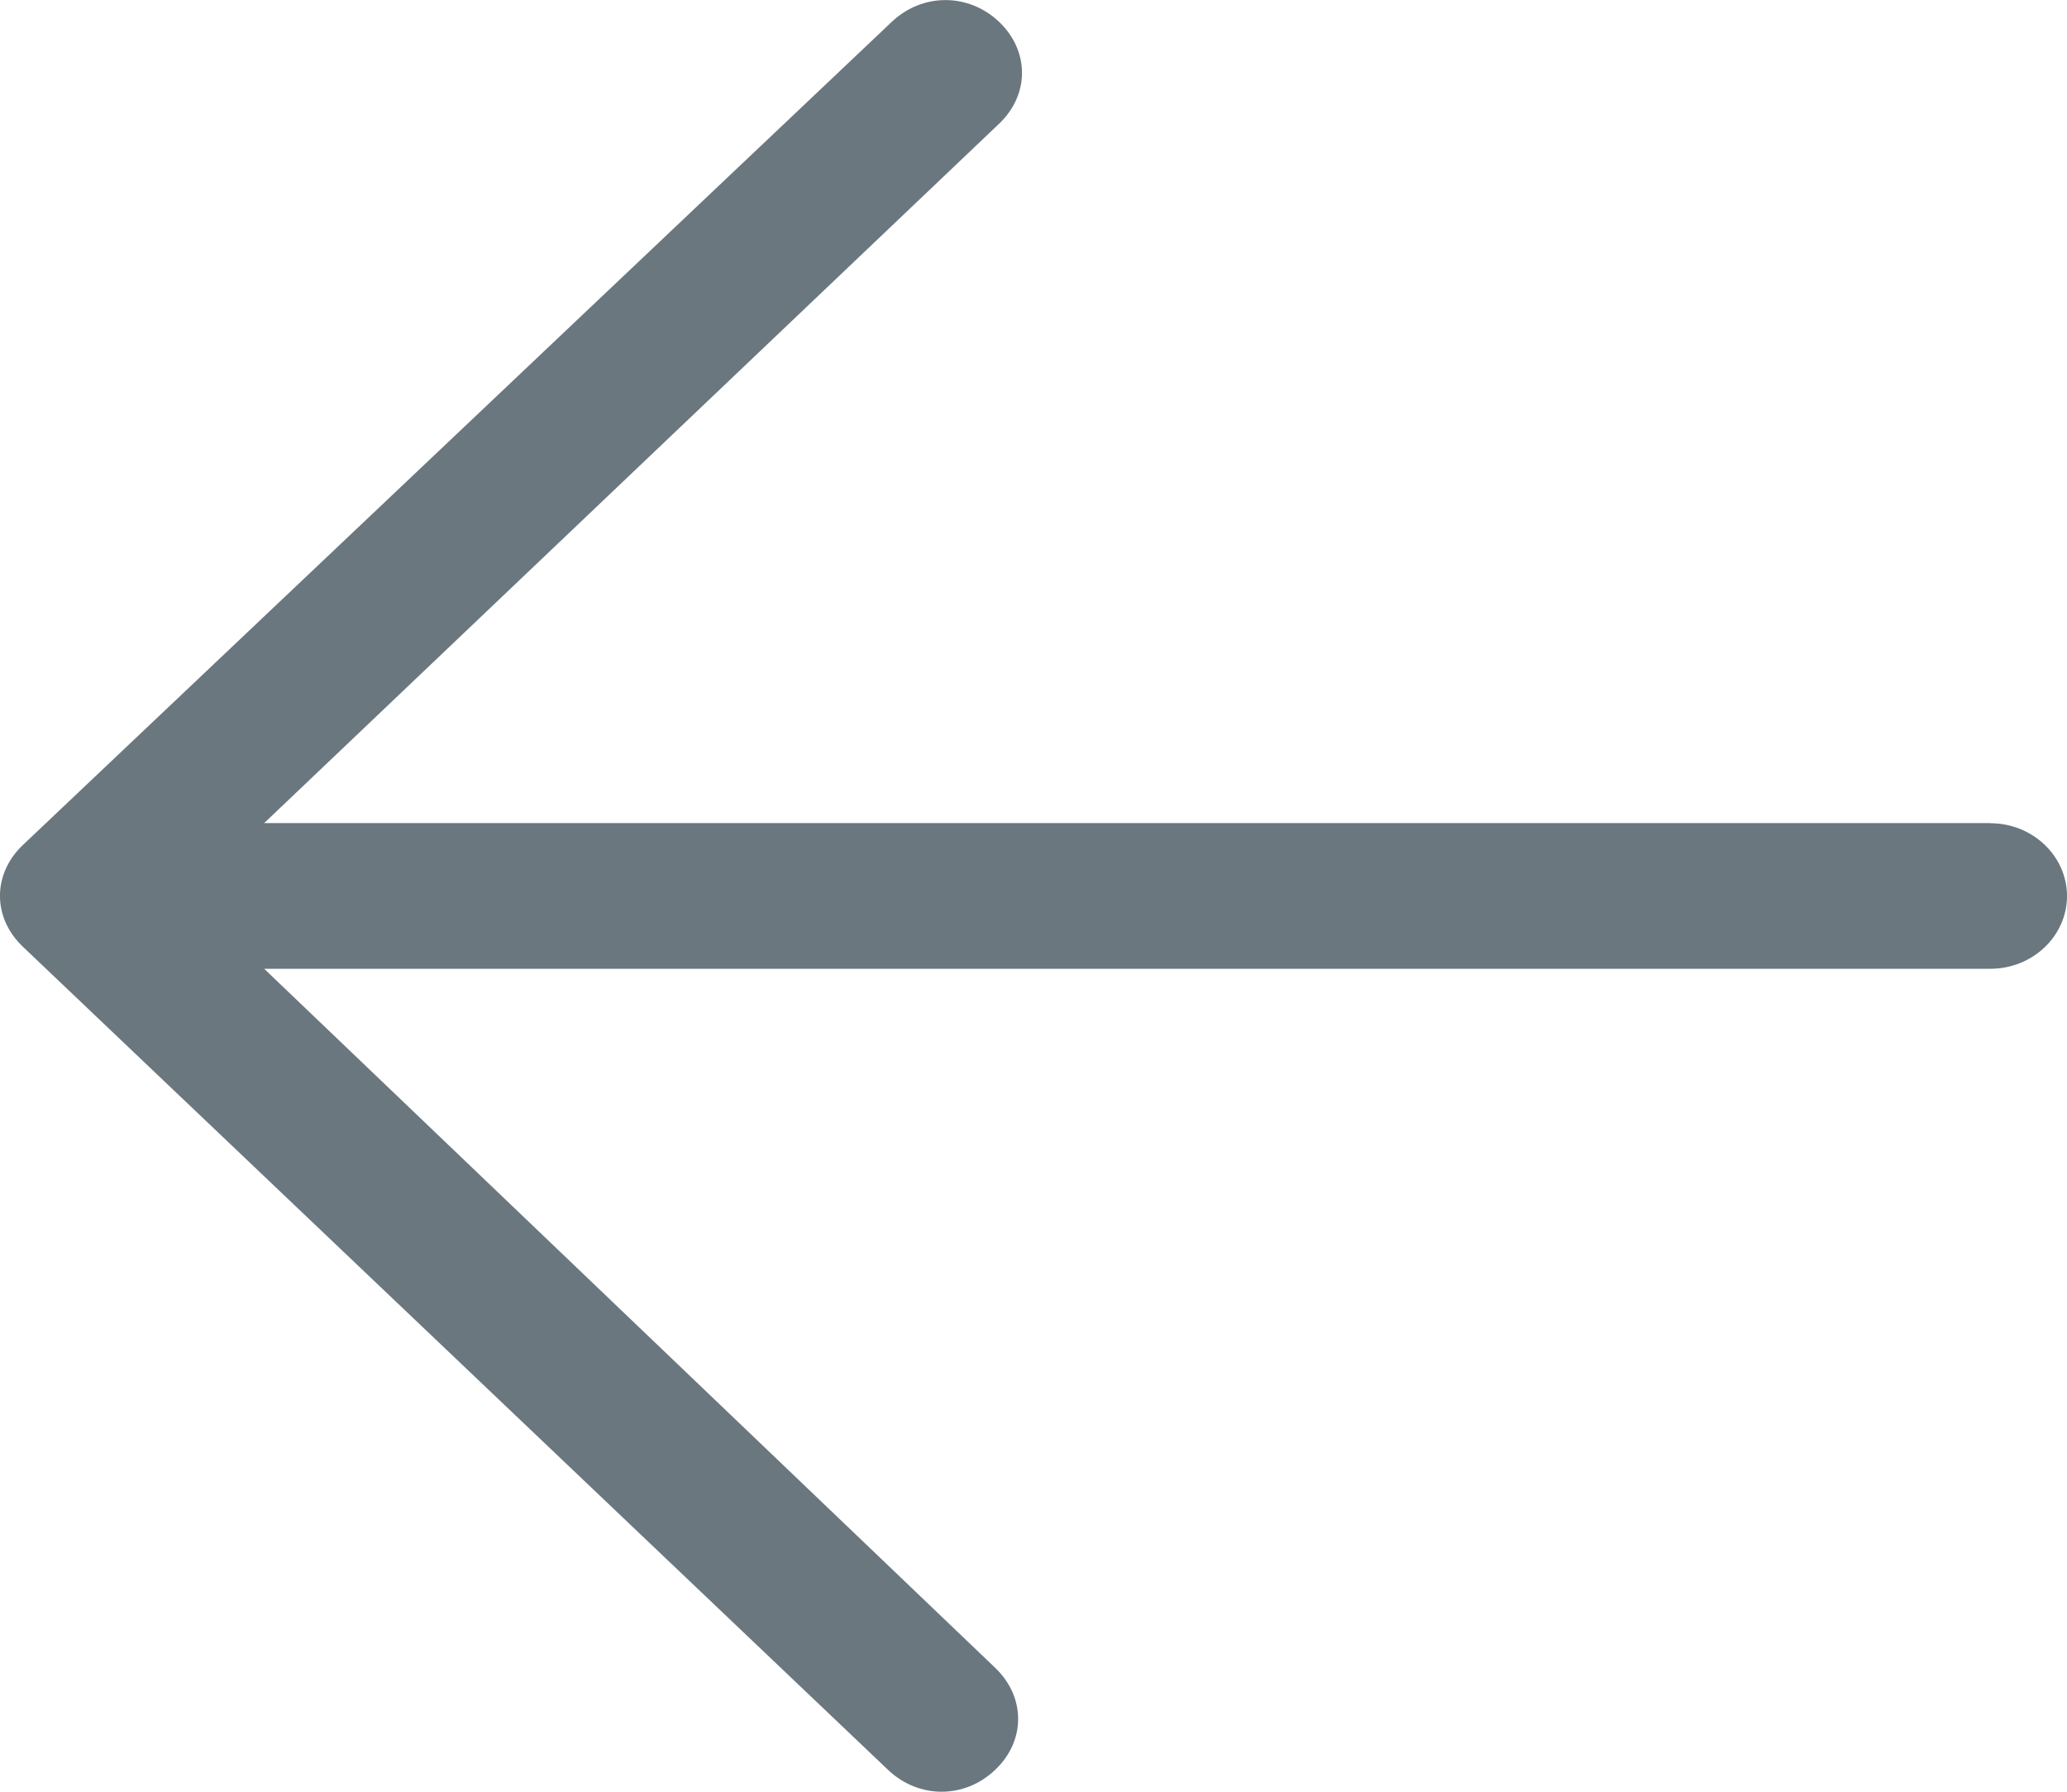<svg xmlns="http://www.w3.org/2000/svg" width="15" height="13" viewBox="0 0 15 13">
    <path fill="#6A777F" d="M14.444 5.972H1.917L7.25.898c.222-.211.222-.528 0-.74-.222-.21-.556-.21-.778 0L.167 6.13c-.223.211-.223.529 0 .74l6.277 5.971c.223.212.556.212.778 0 .222-.21.222-.528 0-.74L1.917 7.029h12.527c.306 0 .556-.237.556-.528 0-.29-.25-.528-.556-.528z"/>
</svg>
